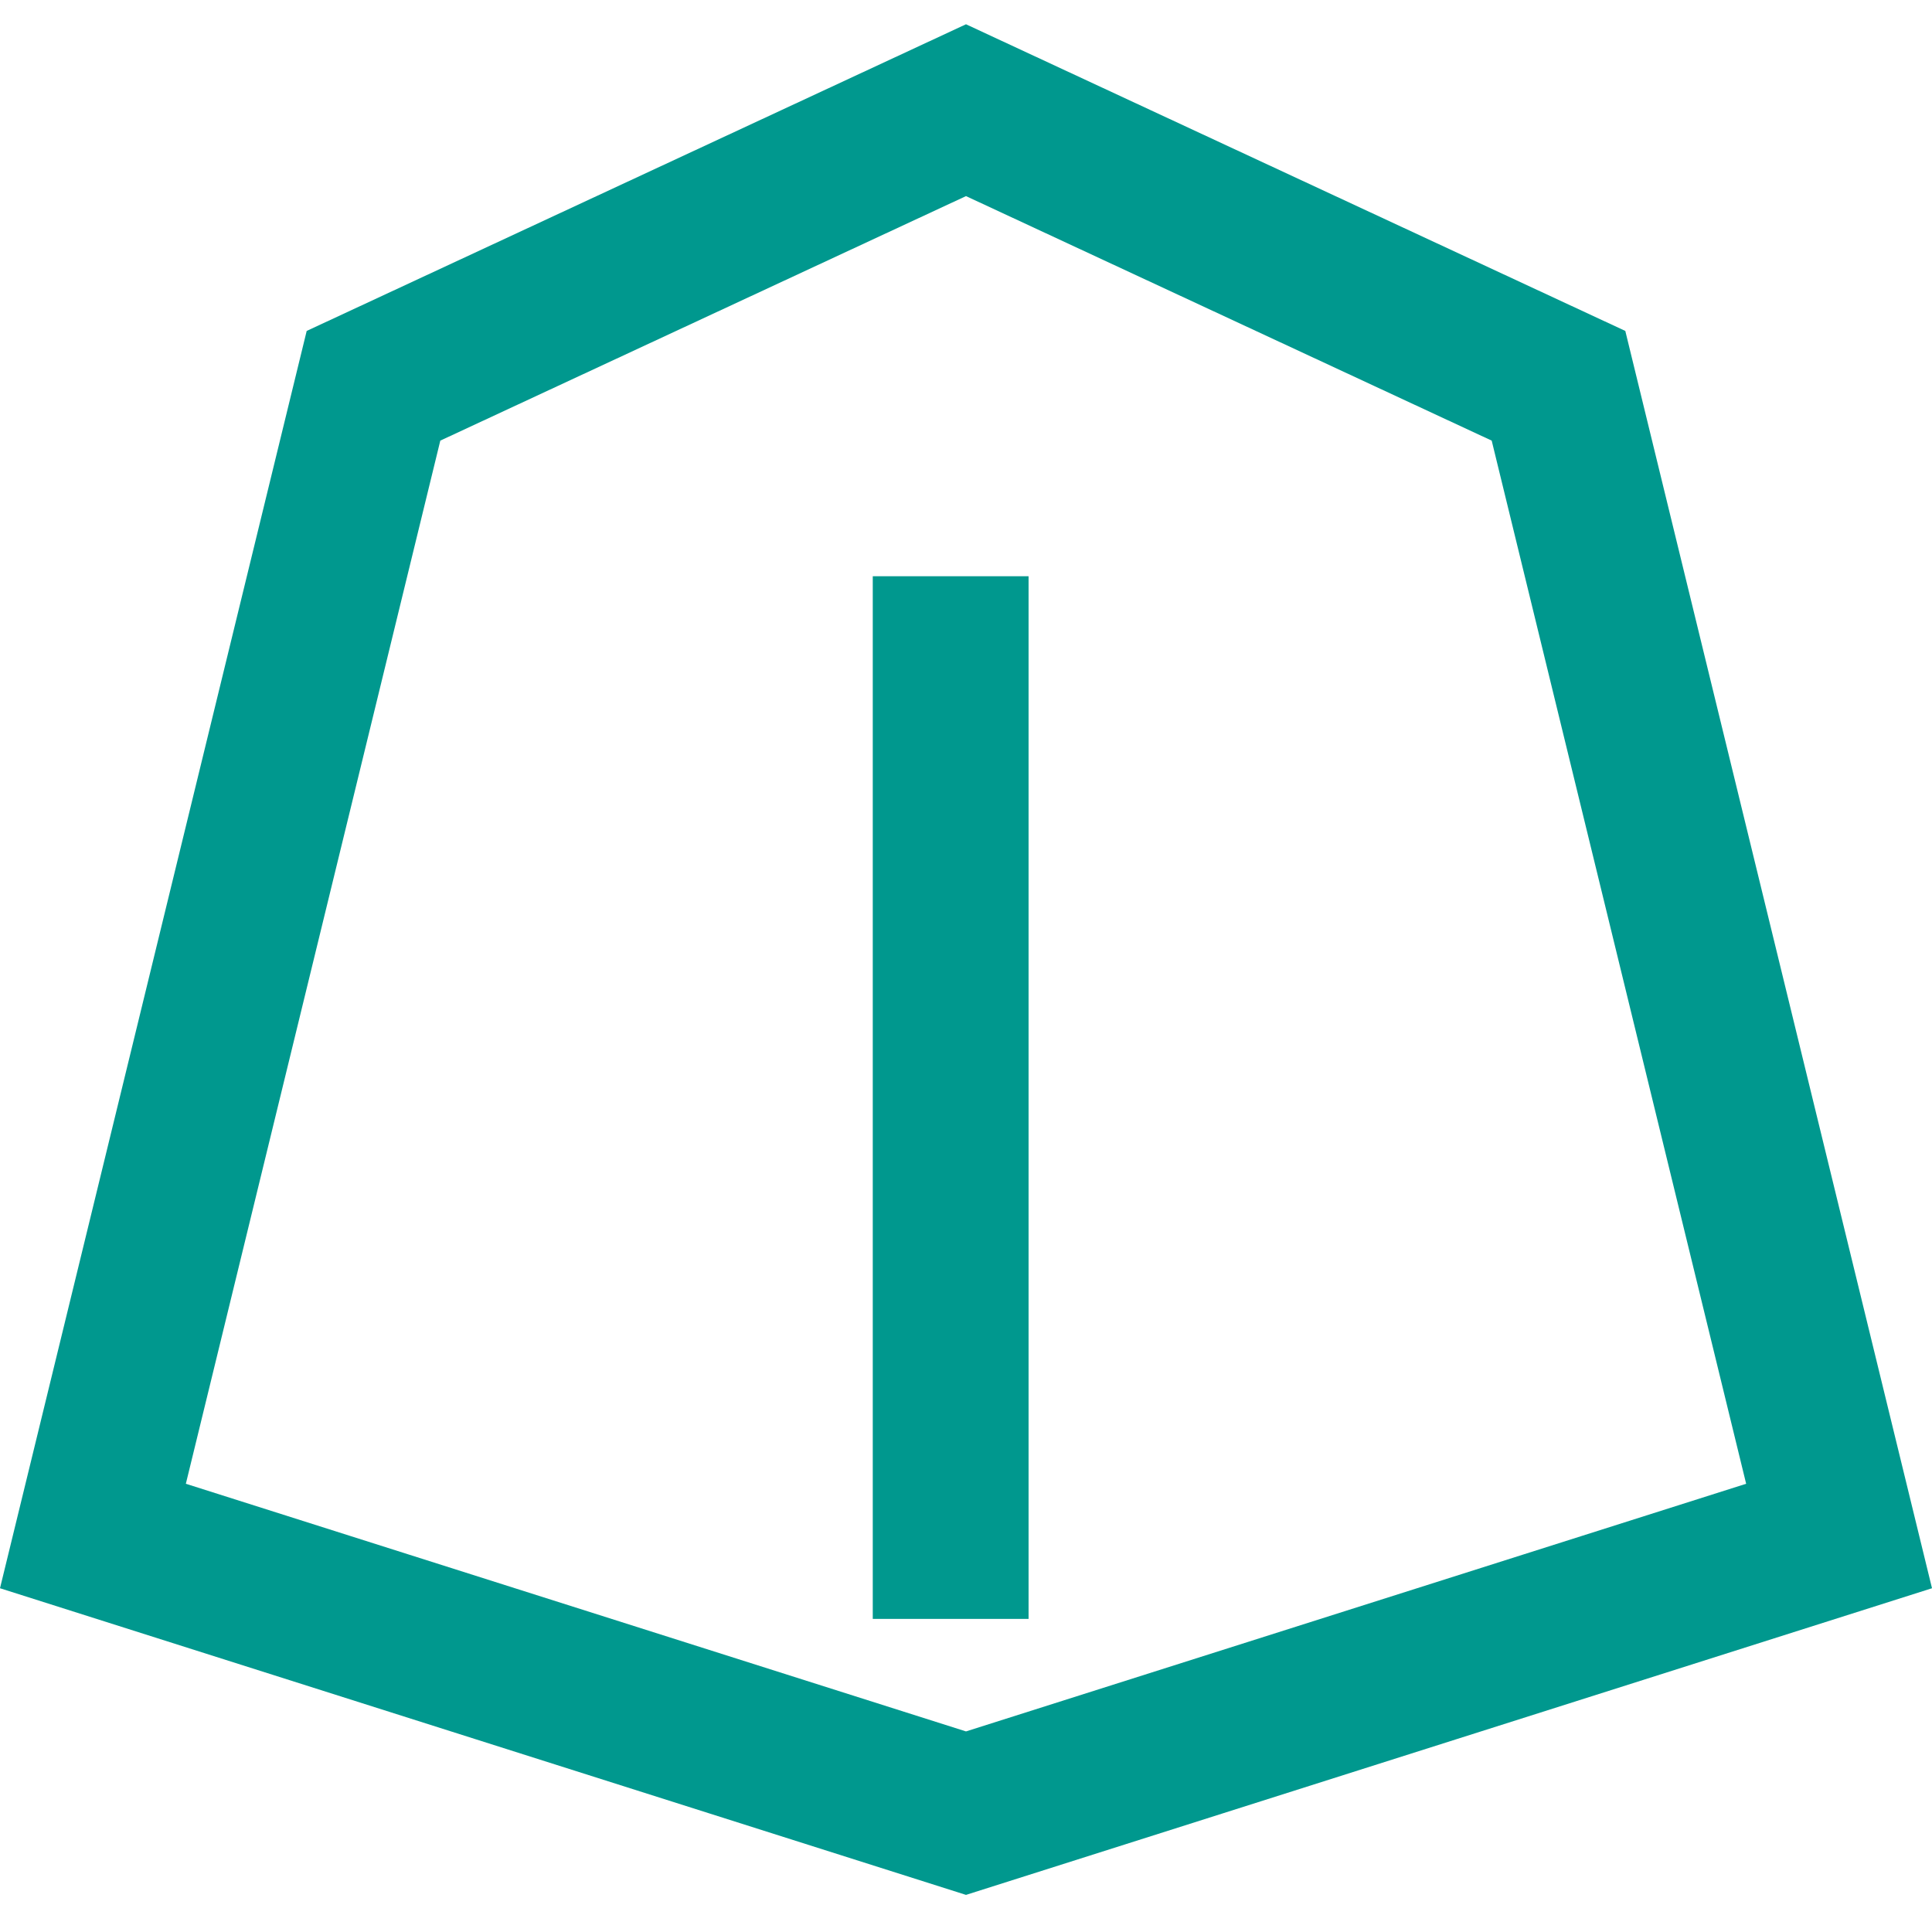 <svg width="31" height="31" viewBox="0 0 31 31" fill="none" xmlns="http://www.w3.org/2000/svg">
<g id="Group 91">
<path id="Rectangle 29" d="M1.491 24.646L5.993 6.19L15.5 1.768L25.007 6.19L29.509 24.646L15.5 29.093L1.491 24.646Z" stroke="#00988E" stroke-width="2.5"/>
<path id="Vector 1" d="M15.254 25.976V9.246" stroke="#00988E" stroke-width="2.5"/>
</g>
</svg>
